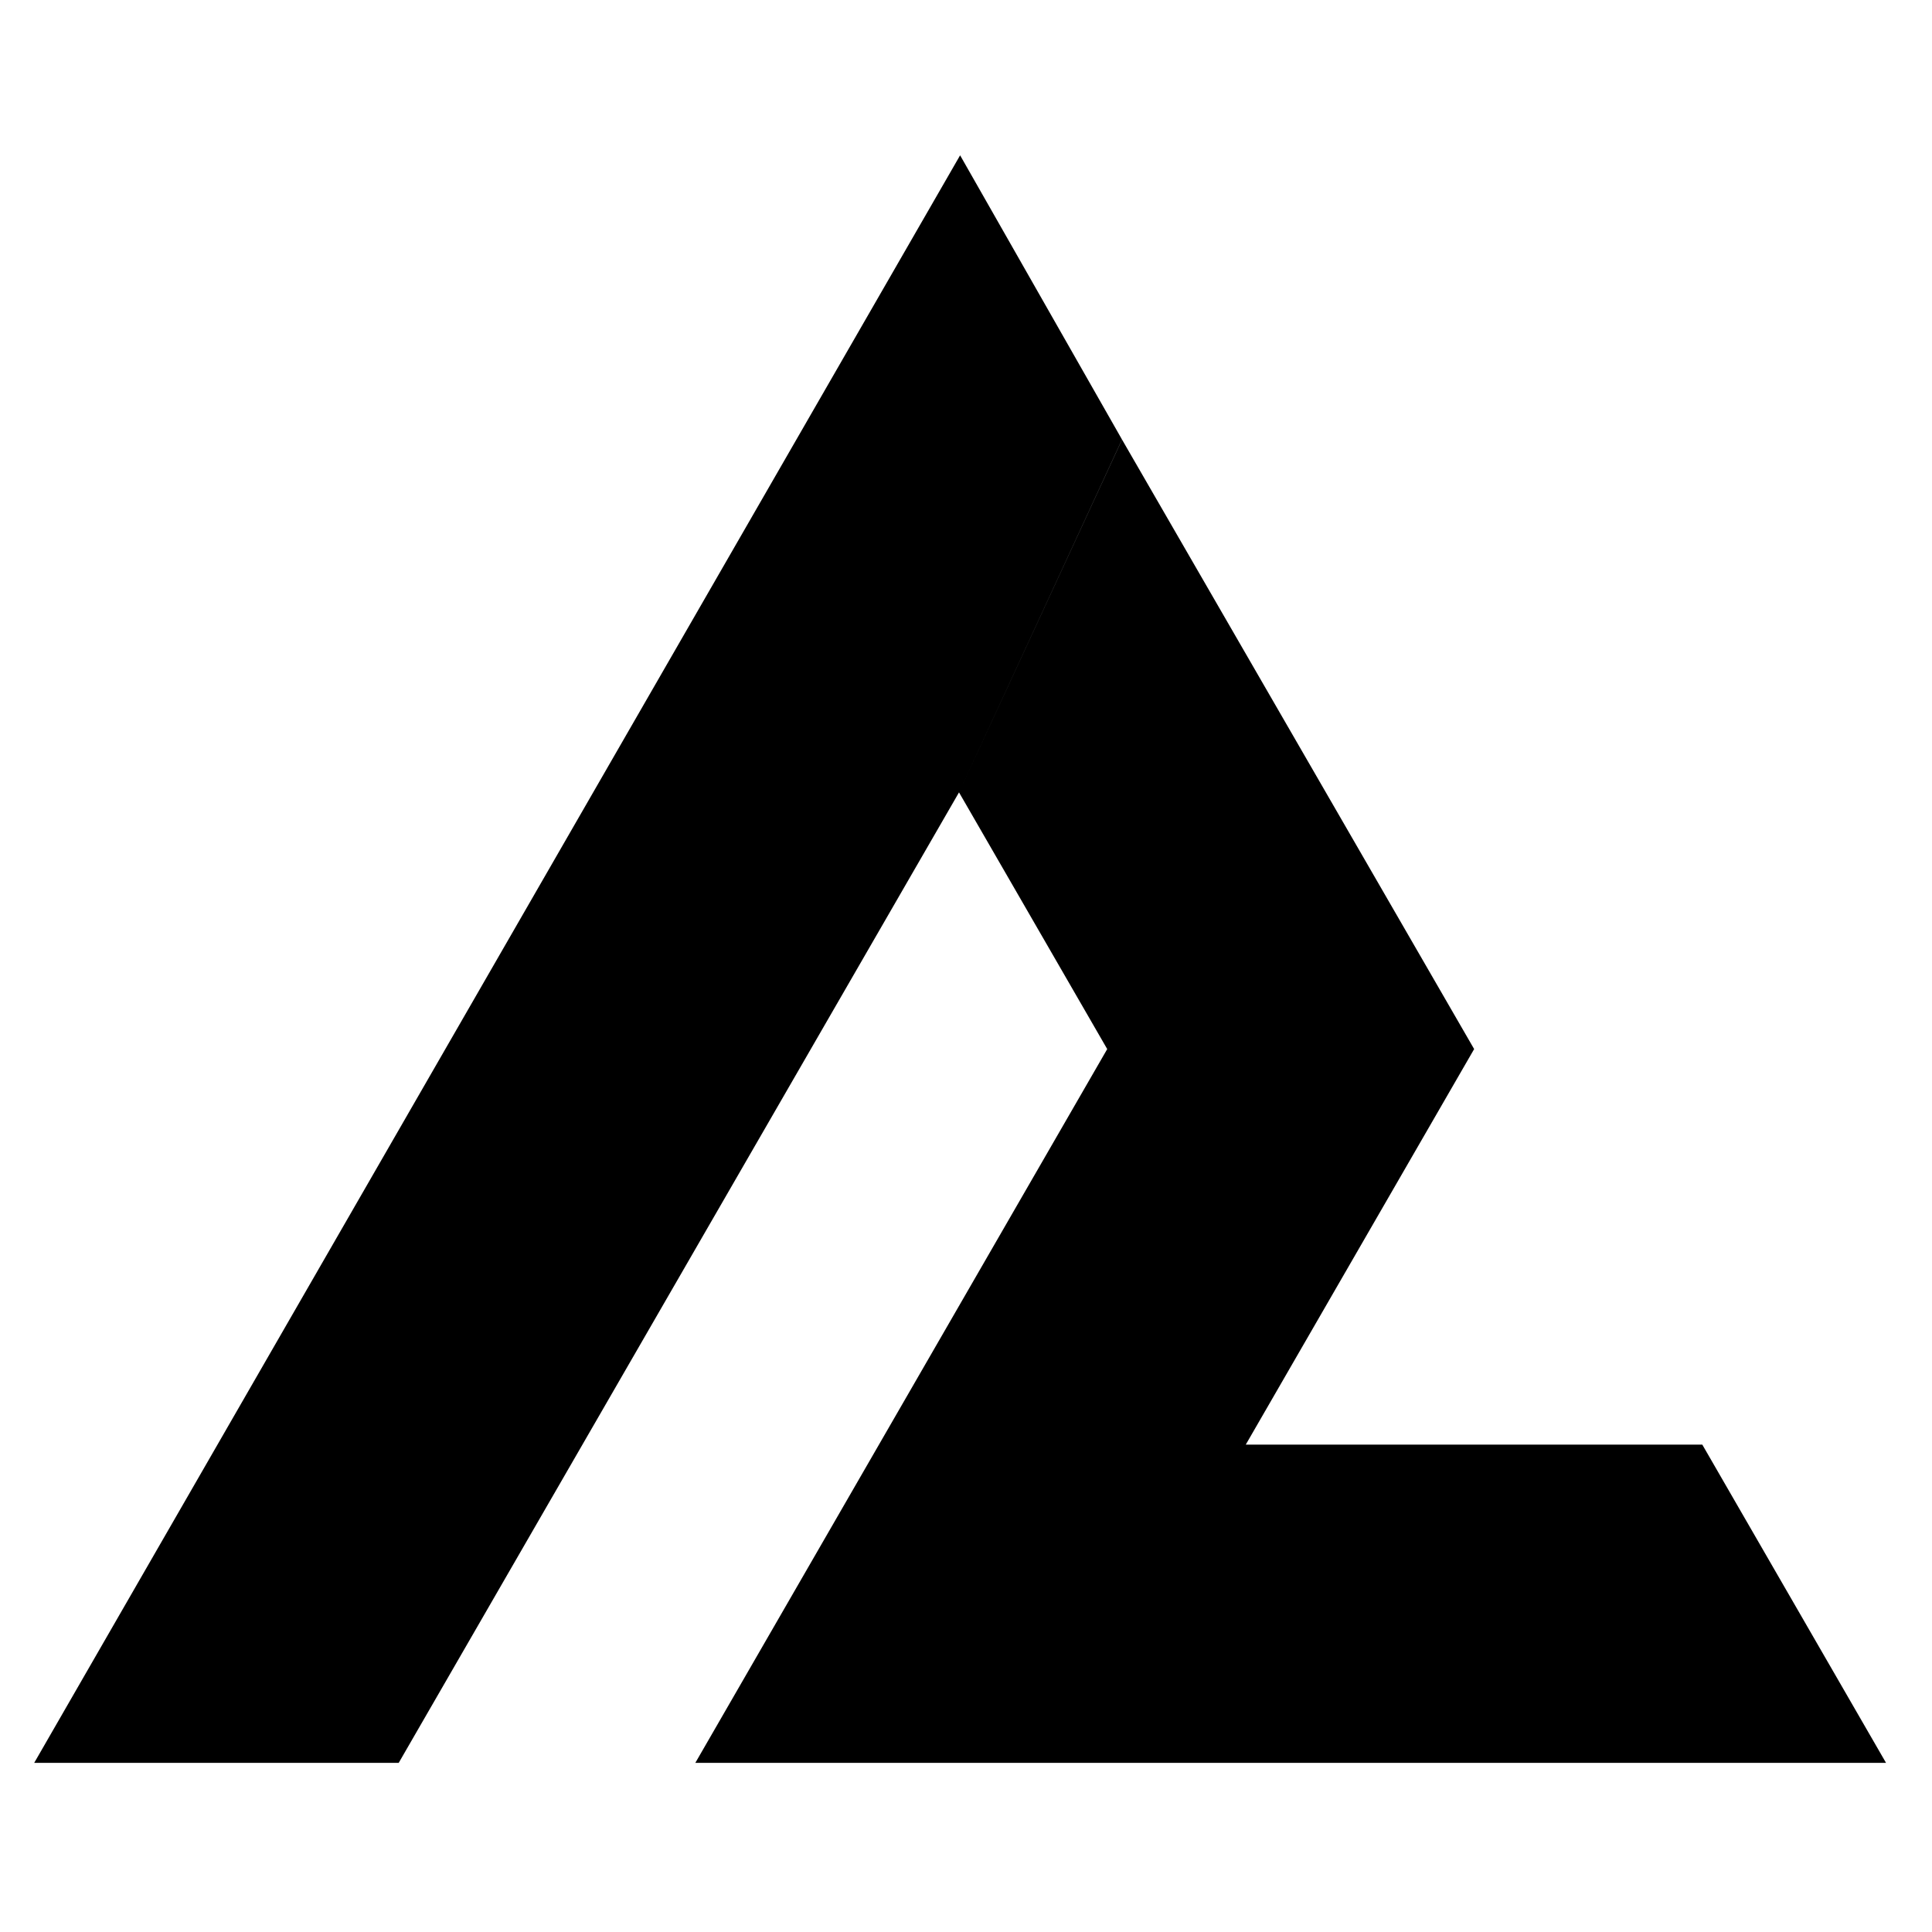 <?xml version="1.0" encoding="UTF-8" standalone="no"?><!DOCTYPE svg PUBLIC "-//W3C//DTD SVG 1.1//EN" "http://www.w3.org/Graphics/SVG/1.1/DTD/svg11.dtd"><svg width="100%" height="100%" viewBox="0 0 388 388" version="1.1" xmlns="http://www.w3.org/2000/svg" xmlns:xlink="http://www.w3.org/1999/xlink" xml:space="preserve" xmlns:serif="http://www.serif.com/" style="fill-rule:evenodd;clip-rule:evenodd;stroke-linejoin:round;stroke-miterlimit:2;"><path d="M192.597,159.133l29.763,51.551l-82.721,143.351l239.13,0l-36.902,-63.917l-91.68,0l45.862,-79.435l-70.72,-122.414m-32.732,70.864l-112.526,194.902l-73.204,-0l185.951,-322.844l32.522,57.096"/></svg>